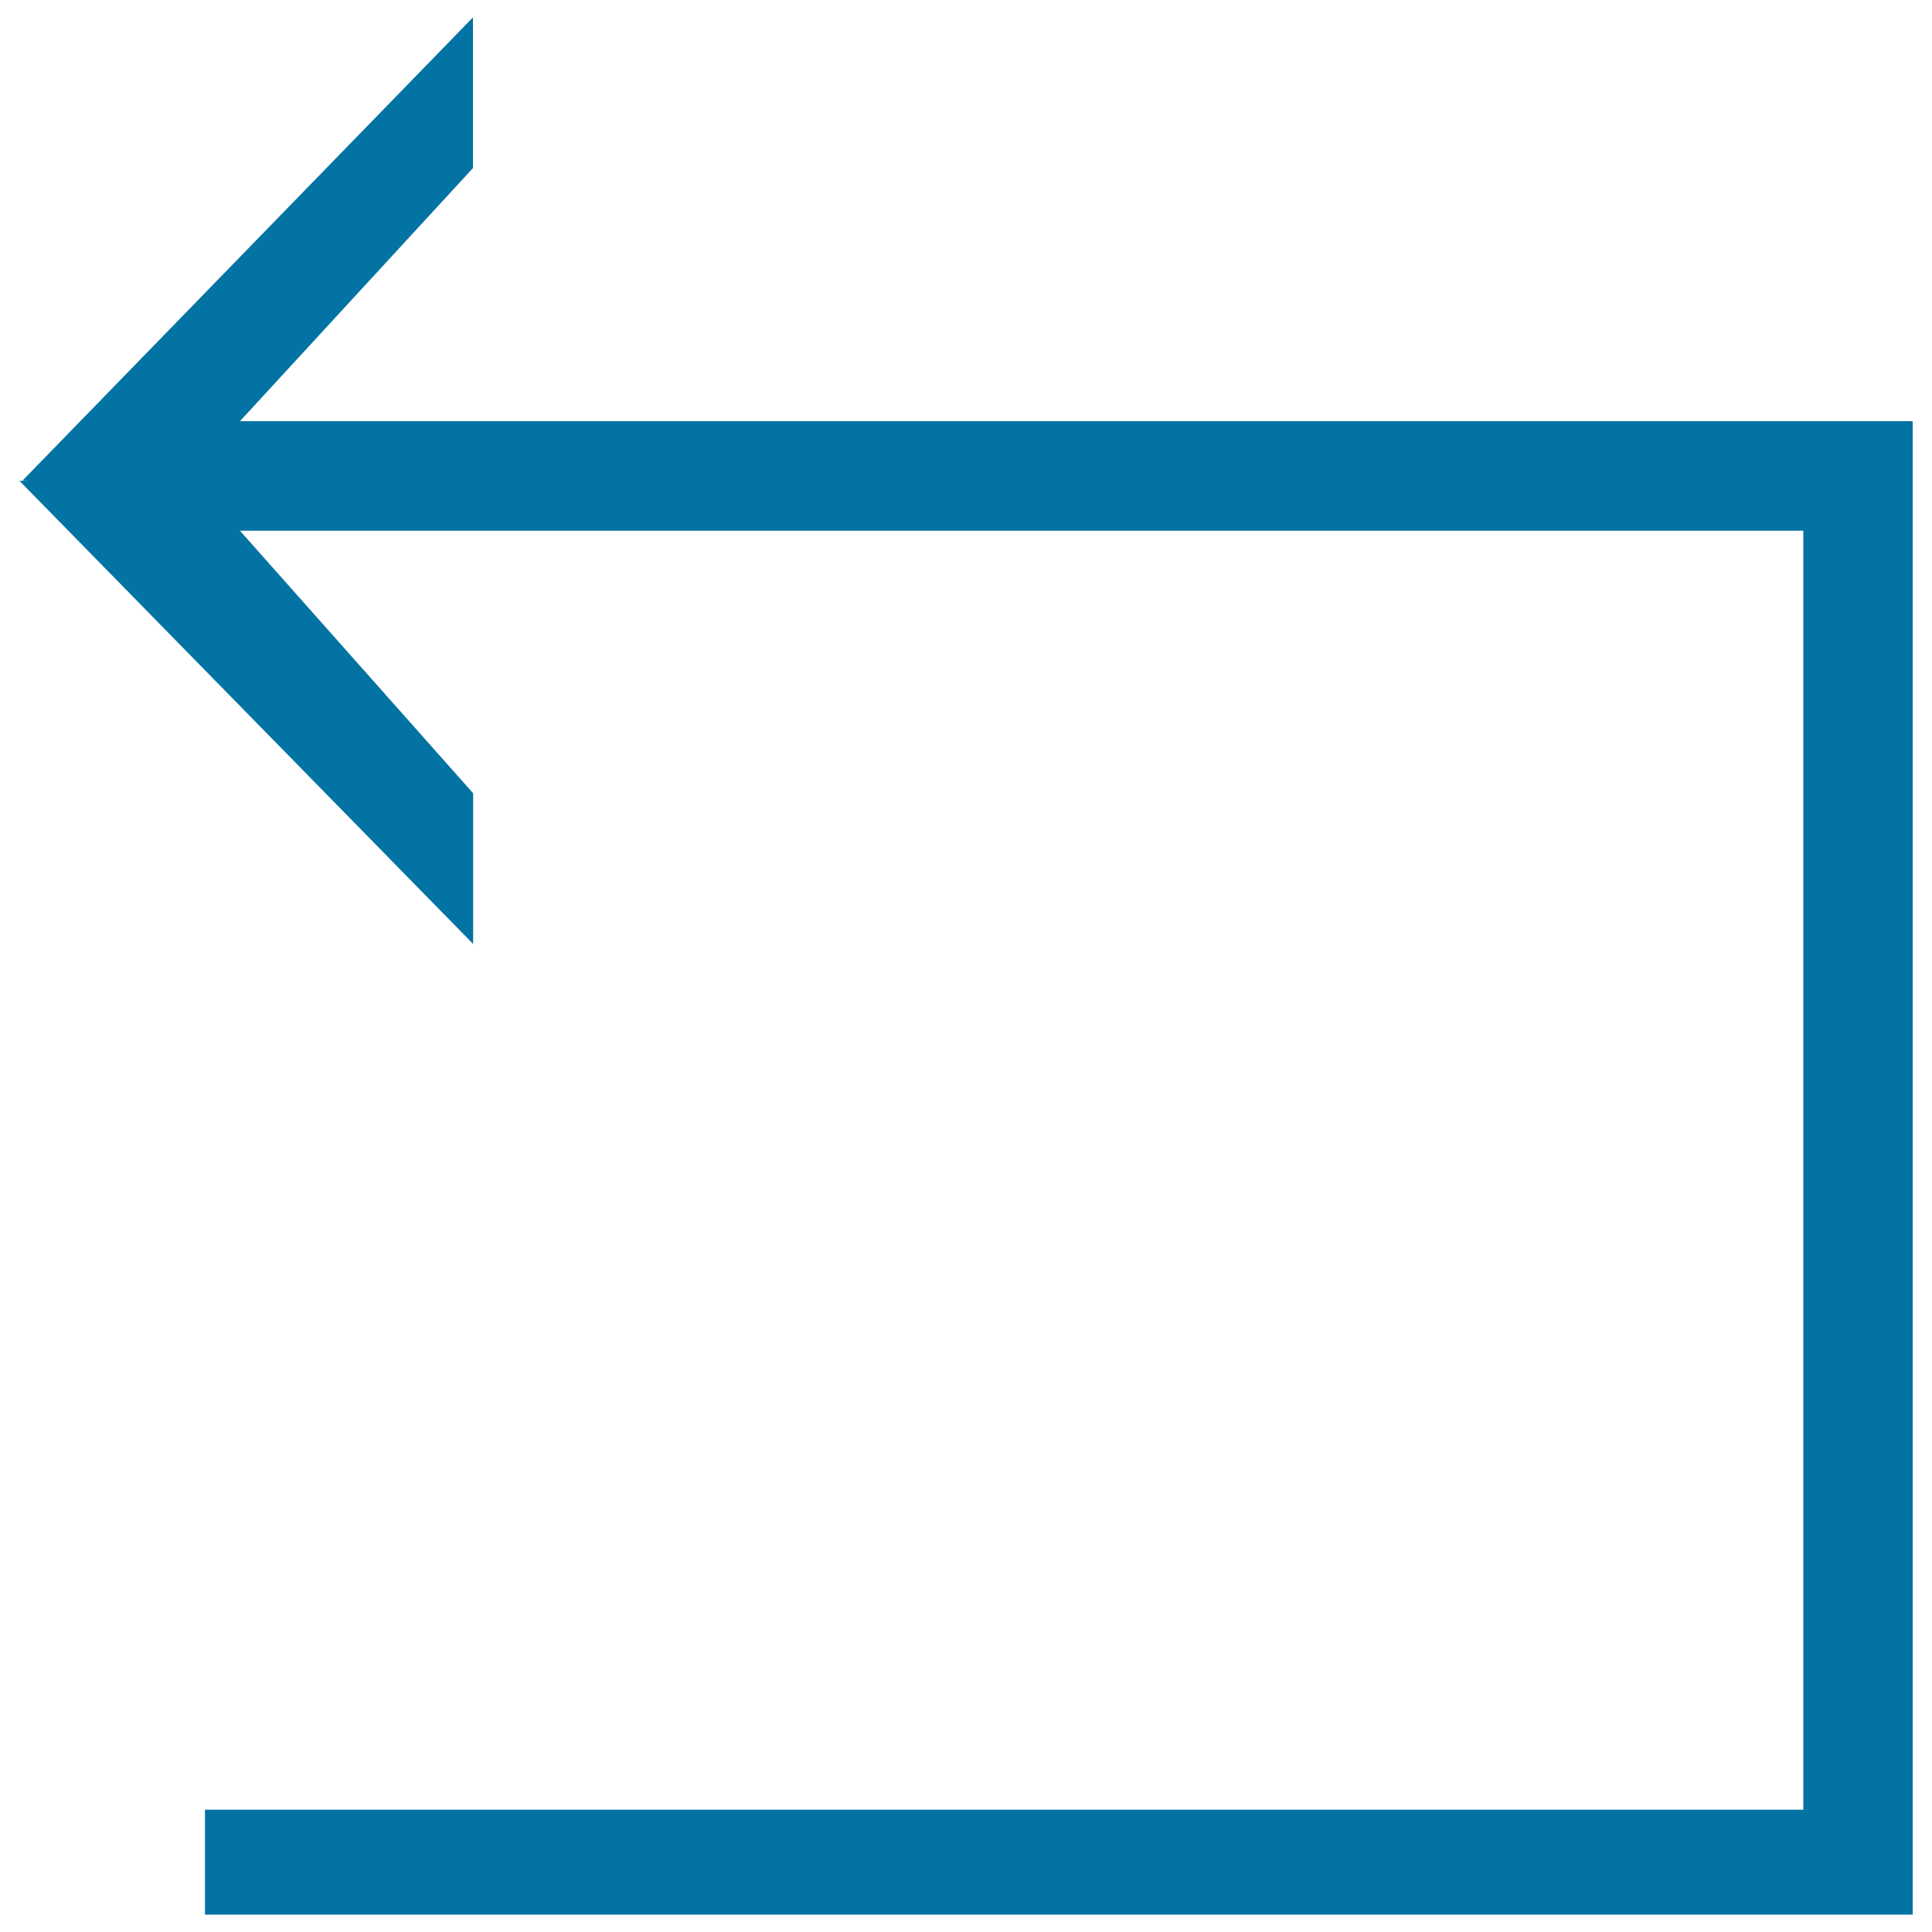 <svg xmlns="http://www.w3.org/2000/svg" viewBox="0 0 1000 1000" style="fill:#0273a2">
<title>Return Button SVG icon</title>
<path d="M124.2,218l120.6-131V9L11.7,248.7l3.5,0.1l-5.1,0.1l234.8,239.7v-78L124.2,274.7h809.2v662H106.1V991H990v-52.4V276.4V218H124.2z"/>
</svg>